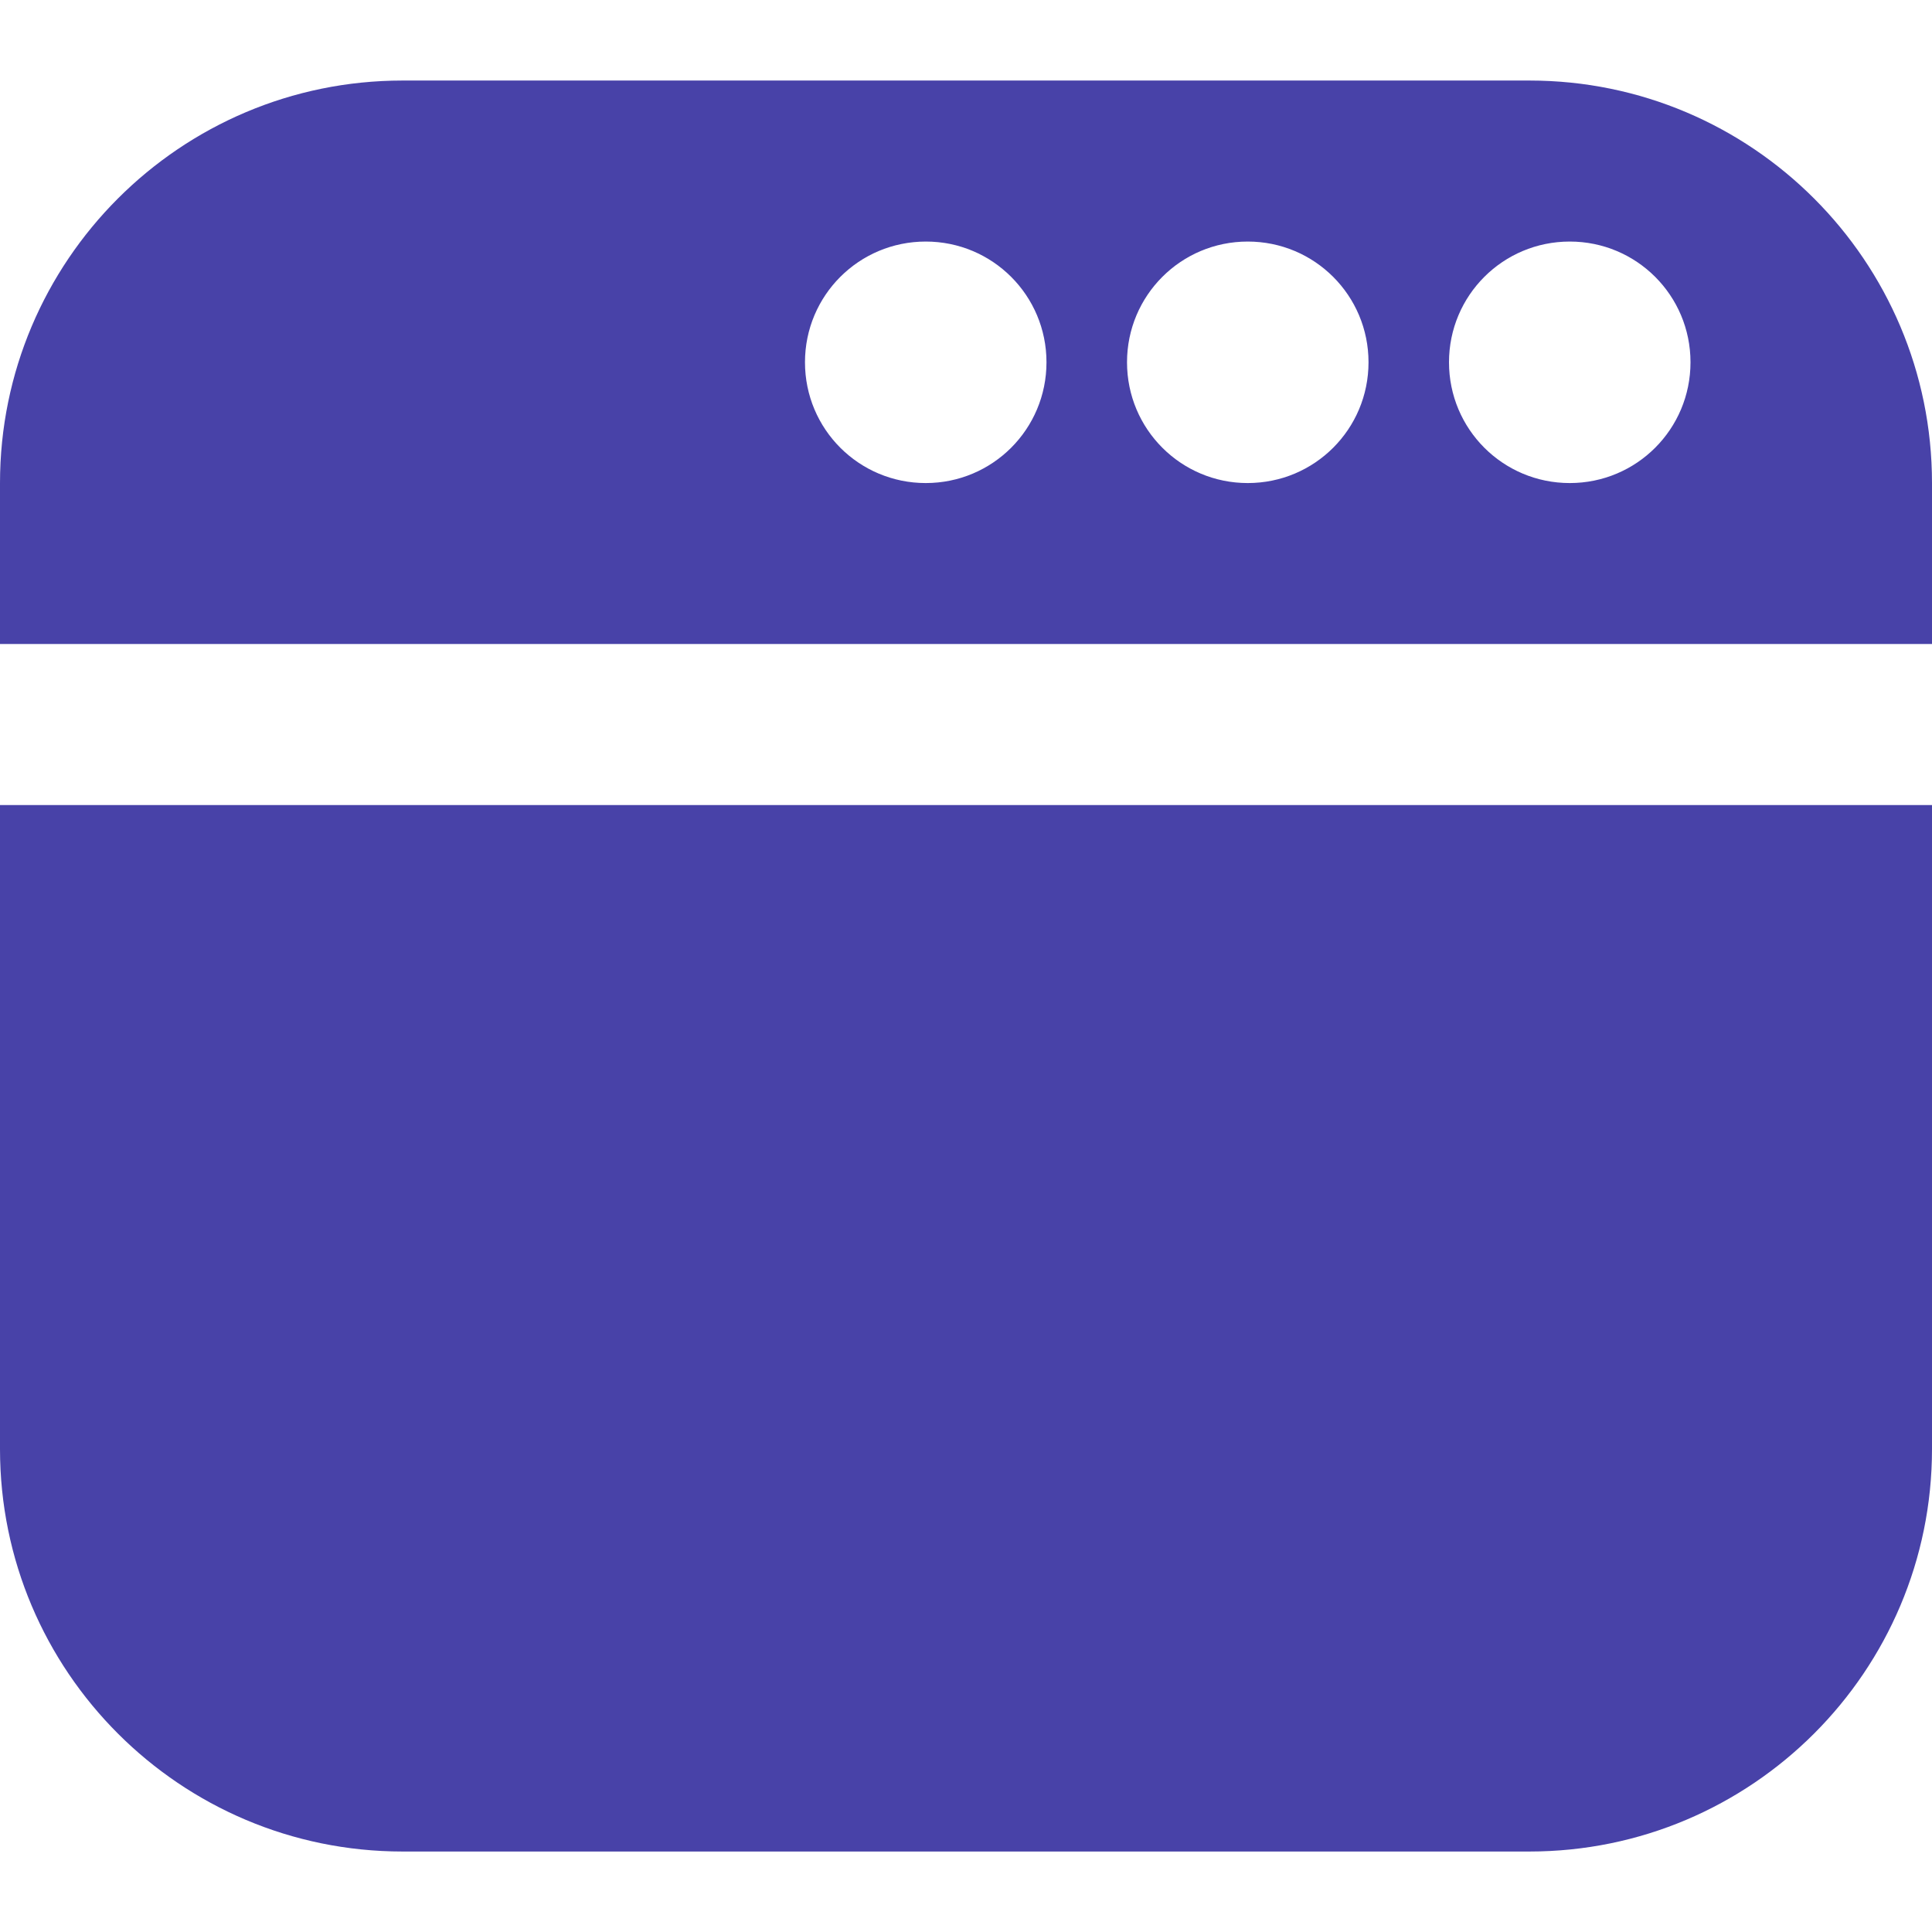 <svg width="35" height="35" viewBox="0 0 35 35" fill="none" xmlns="http://www.w3.org/2000/svg">
<path d="M35 11.667V8.751C35 4.726 31.733 1.459 27.708 1.459H7.292C3.267 1.459 0 4.726 0 8.751V11.667H35ZM28.438 4.376C29.648 4.376 30.625 5.353 30.625 6.563C30.625 7.774 29.648 8.751 28.438 8.751C27.227 8.751 26.25 7.774 26.25 6.563C26.25 5.353 27.227 4.376 28.438 4.376ZM22.604 4.376C23.815 4.376 24.792 5.353 24.792 6.563C24.792 7.774 23.815 8.751 22.604 8.751C21.394 8.751 20.417 7.774 20.417 6.563C20.417 5.353 21.394 4.376 22.604 4.376ZM16.771 4.376C17.981 4.376 18.958 5.353 18.958 6.563C18.958 7.774 17.981 8.751 16.771 8.751C15.56 8.751 14.583 7.774 14.583 6.563C14.583 5.353 15.56 4.376 16.771 4.376ZM35 14.584V26.251C35 30.276 31.733 33.542 27.708 33.542H7.292C3.267 33.542 0 30.276 0 26.251V14.584H35Z" fill="#4842A8"/>
</svg>
